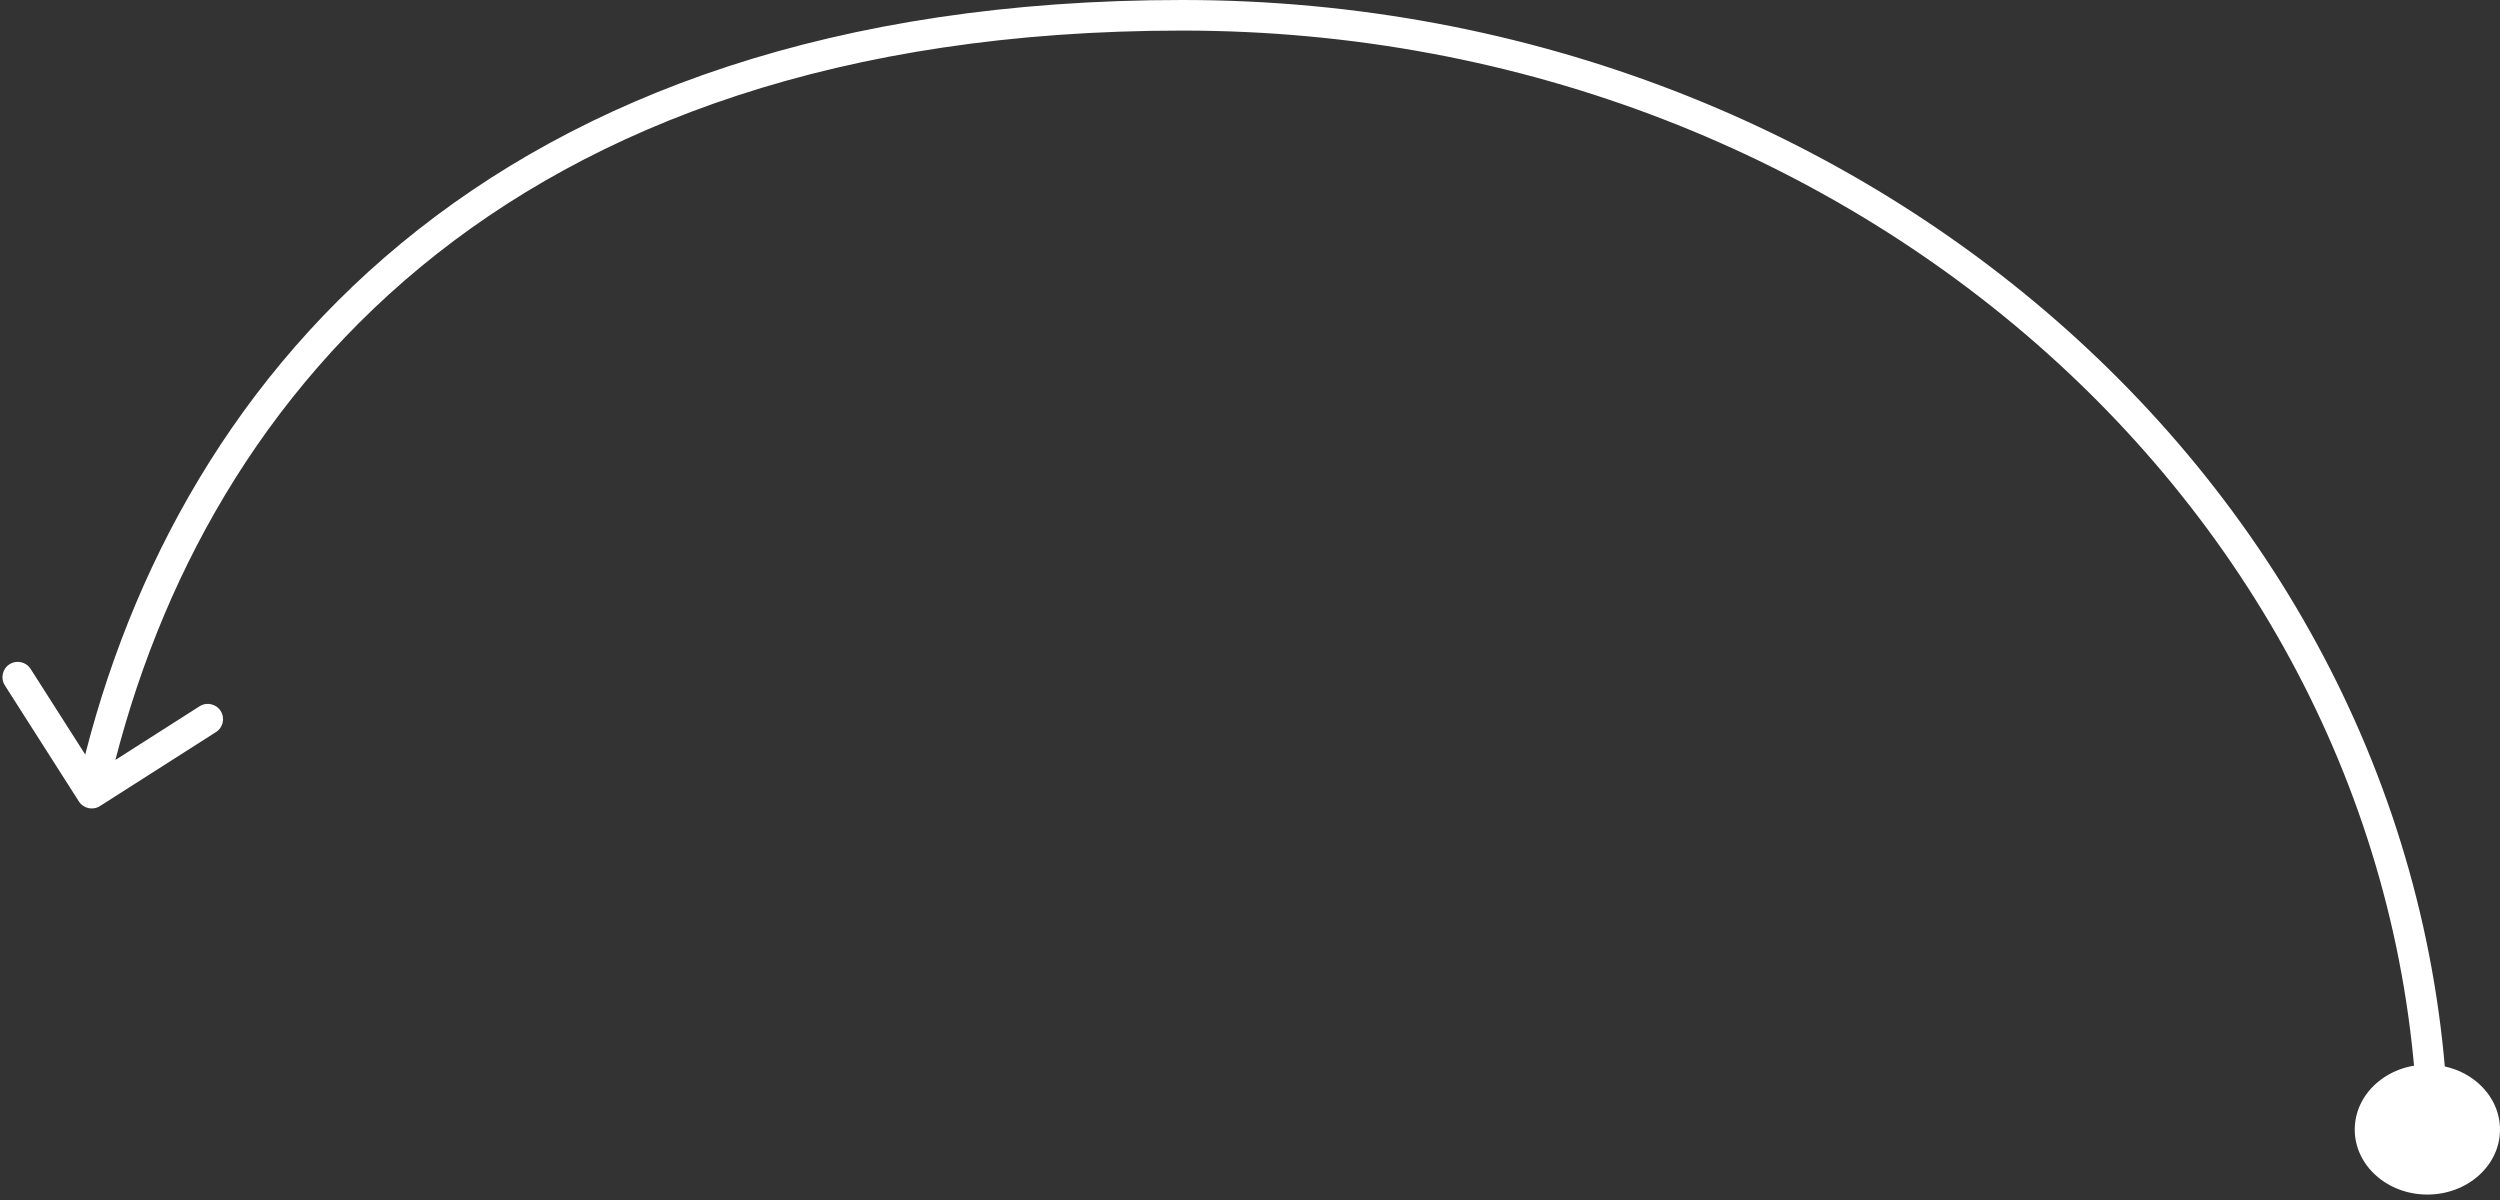 <?xml version="1.0" encoding="UTF-8"?> <svg xmlns="http://www.w3.org/2000/svg" width="327" height="157" viewBox="0 0 327 157" fill="none"><rect x="0" y="0" width="327" height="157" fill="#333333" stroke="none"/> <path d="M10.314 104.823C10.908 105.754 12.144 106.028 13.075 105.434L28.252 95.755C29.183 95.161 29.456 93.924 28.862 92.993C28.268 92.062 27.032 91.788 26.101 92.382L12.611 100.986L4.007 87.496C3.413 86.565 2.177 86.291 1.245 86.885C0.314 87.479 0.041 88.716 0.635 89.647L10.314 104.823ZM13.953 104.179C19.625 78.531 32.497 53.518 55.02 34.916C77.531 16.324 109.846 4 154.658 4V0C109.084 0 75.82 12.549 52.473 31.832C29.14 51.103 15.875 76.965 10.047 103.316L13.953 104.179ZM154.658 4C244.11 4 316.317 70.327 316.317 151.781H320.317C320.317 67.791 245.978 0 154.658 0V4Z" fill="white"></path> <ellipse cx="317.5" cy="147.748" rx="9.5" ry="8.5" fill="white"></ellipse> </svg> 